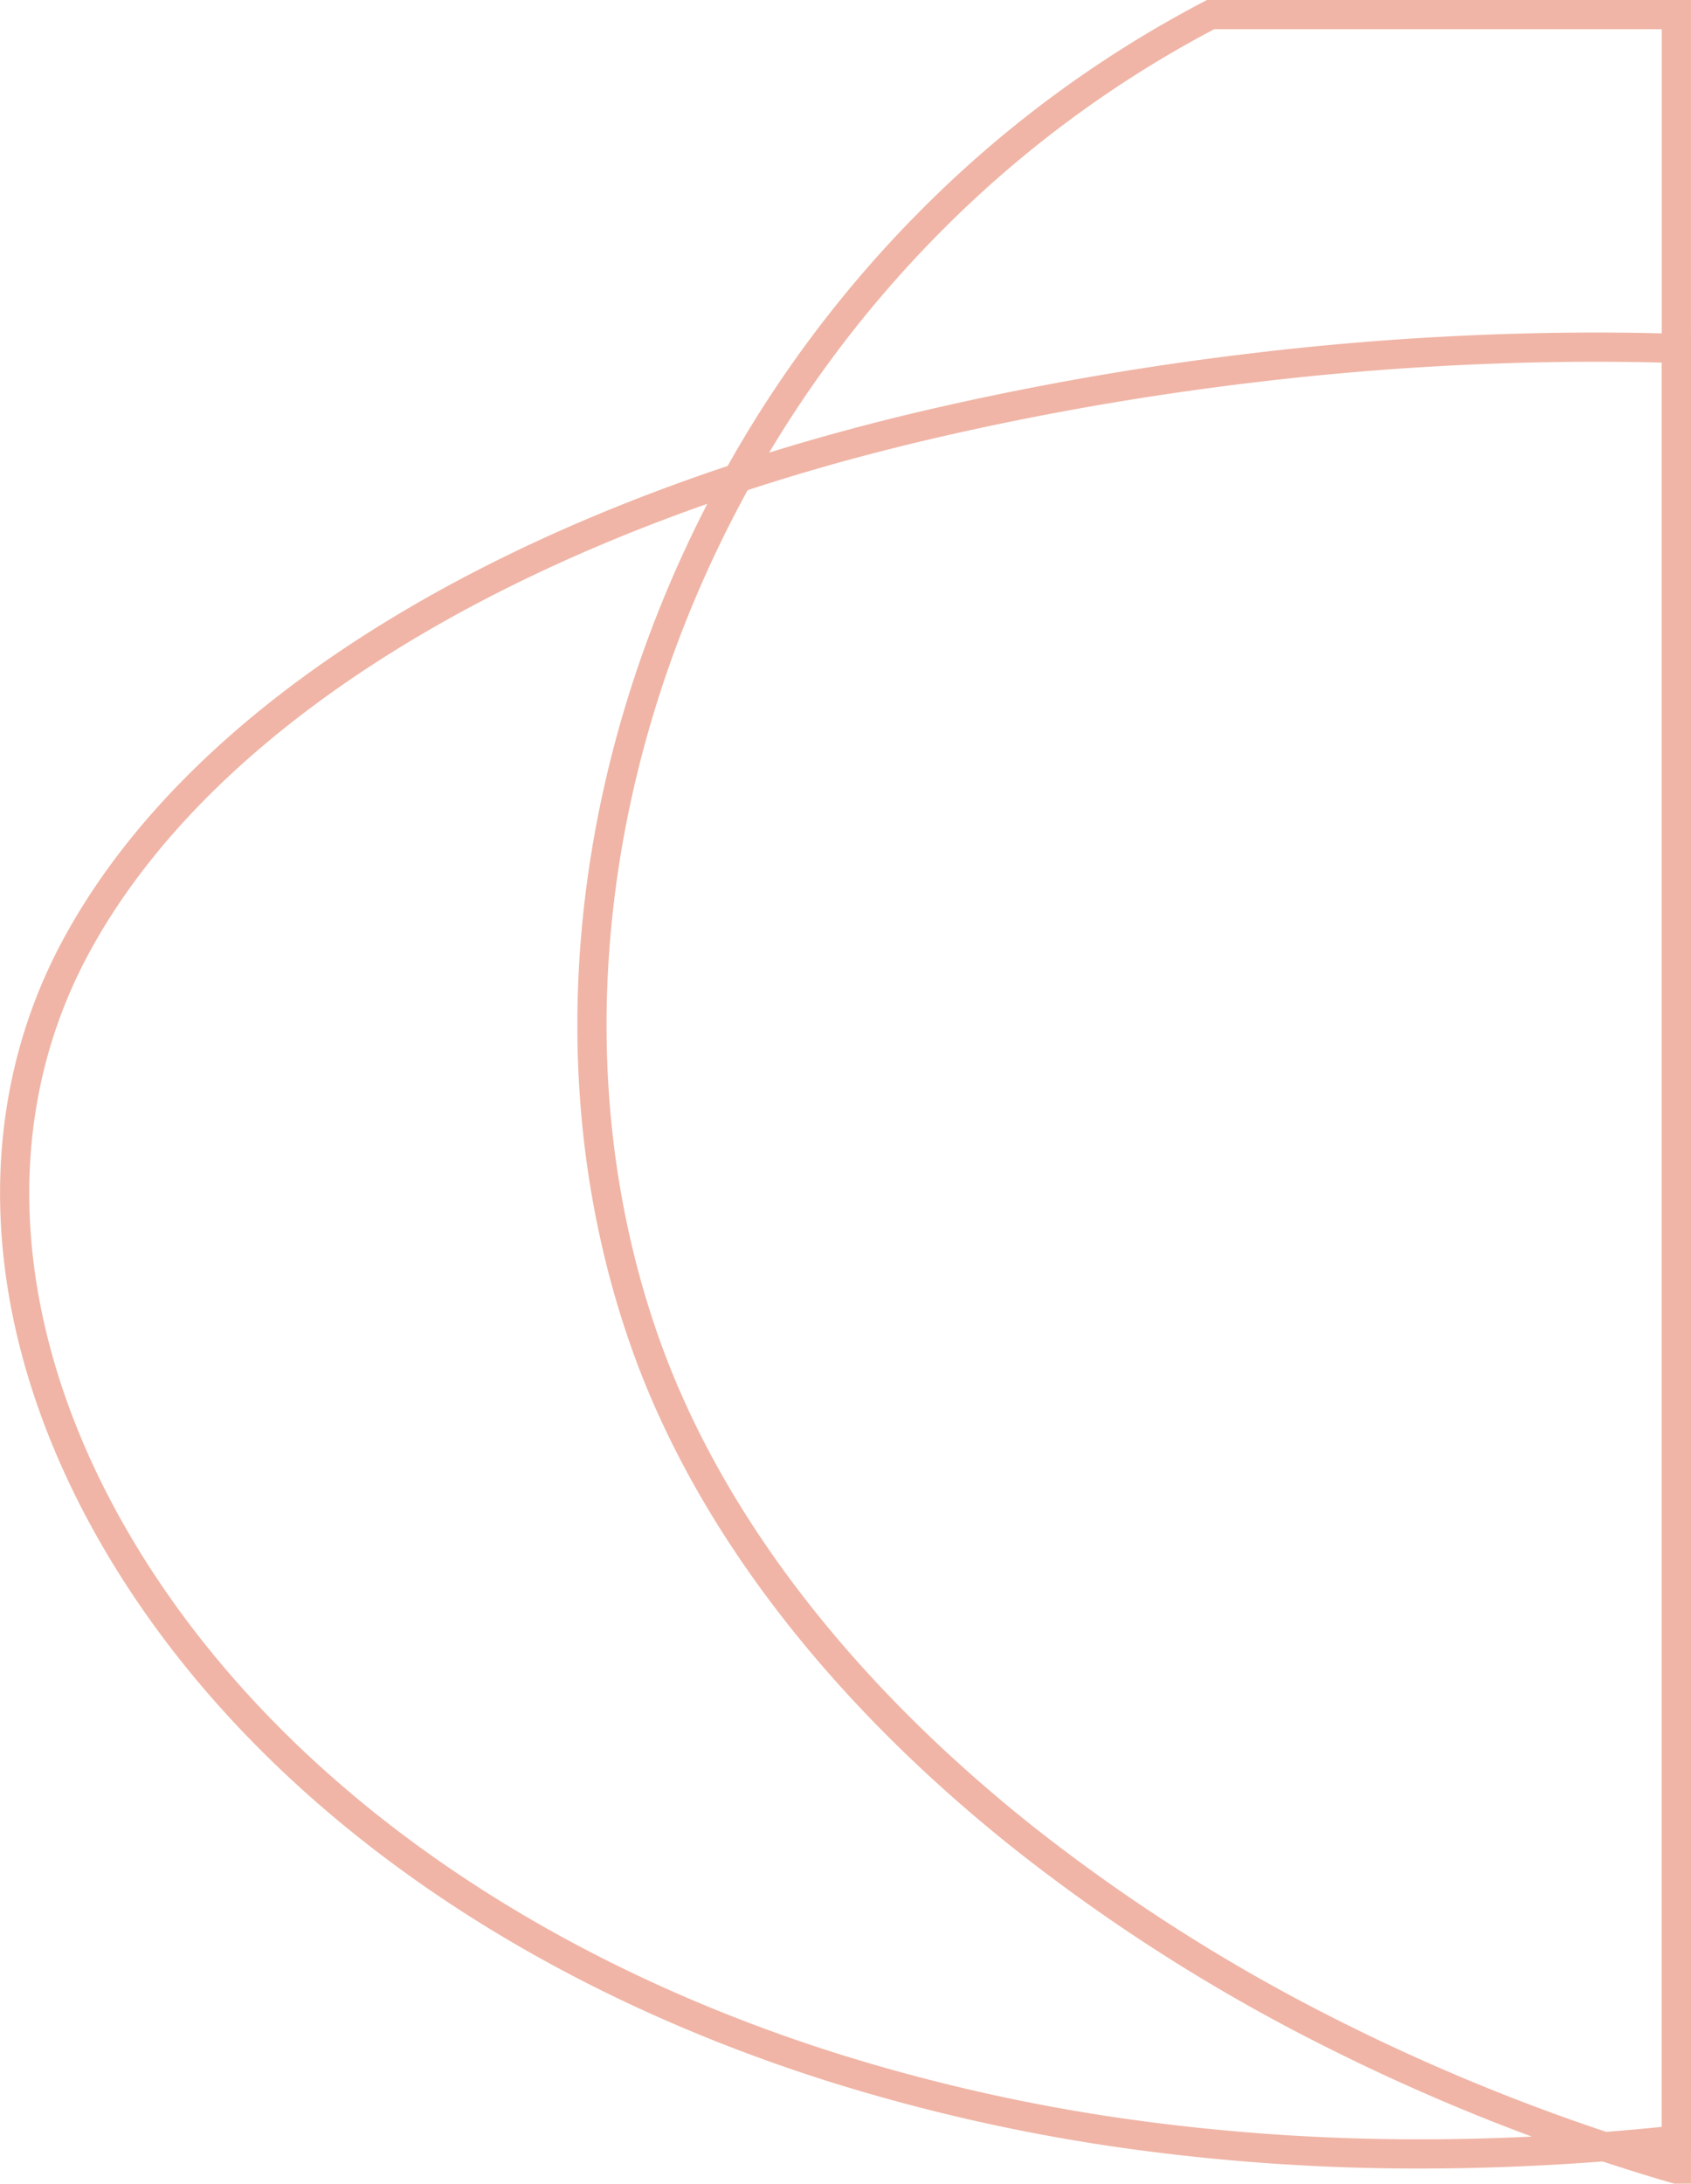 <svg xmlns="http://www.w3.org/2000/svg" width="173.716" height="224.271" viewBox="0 0 173.716 224.271"><g id="Group_308" data-name="Group 308" transform="translate(-986.284 -181)"><path id="Subtraction_6" data-name="Subtraction 6" d="M166.592,385.213a216.056,216.056,0,0,1-29.962-2.043,188.617,188.617,0,0,1-29.782-6.636c-32.3-10.066-58.151-28.479-72.782-51.847-13.533-21.618-15.638-44.645-5.774-63.177,12.853-24.153,44.656-43.757,87.253-53.786a306.482,306.482,0,0,1,33.767-5.939,297.966,297.966,0,0,1,35.135-2.134c2.822,0,5.654.044,8.417.132V383.788c-.7.075-1.355.142-1.959.2C182.689,384.8,174.509,385.213,166.592,385.213Z" transform="translate(965.635 17)" fill="none" stroke="#f0b5a6" stroke-width="3"></path><path id="Subtraction_5" data-name="Subtraction 5" d="M111.4,386.771h0a208.347,208.347,0,0,1-36.025-14.243A183.873,183.873,0,0,1,44.426,352.79C25.362,337.648,11.9,320.073,5.485,301.964c-9.472-26.749-6.58-58.09,7.935-85.988a119.994,119.994,0,0,1,21.432-29.321,116.4,116.4,0,0,1,28.7-21.155H111.4Z" transform="translate(1047.096 17)" fill="none" stroke="#f0b5a6" stroke-width="3"></path></g></svg>